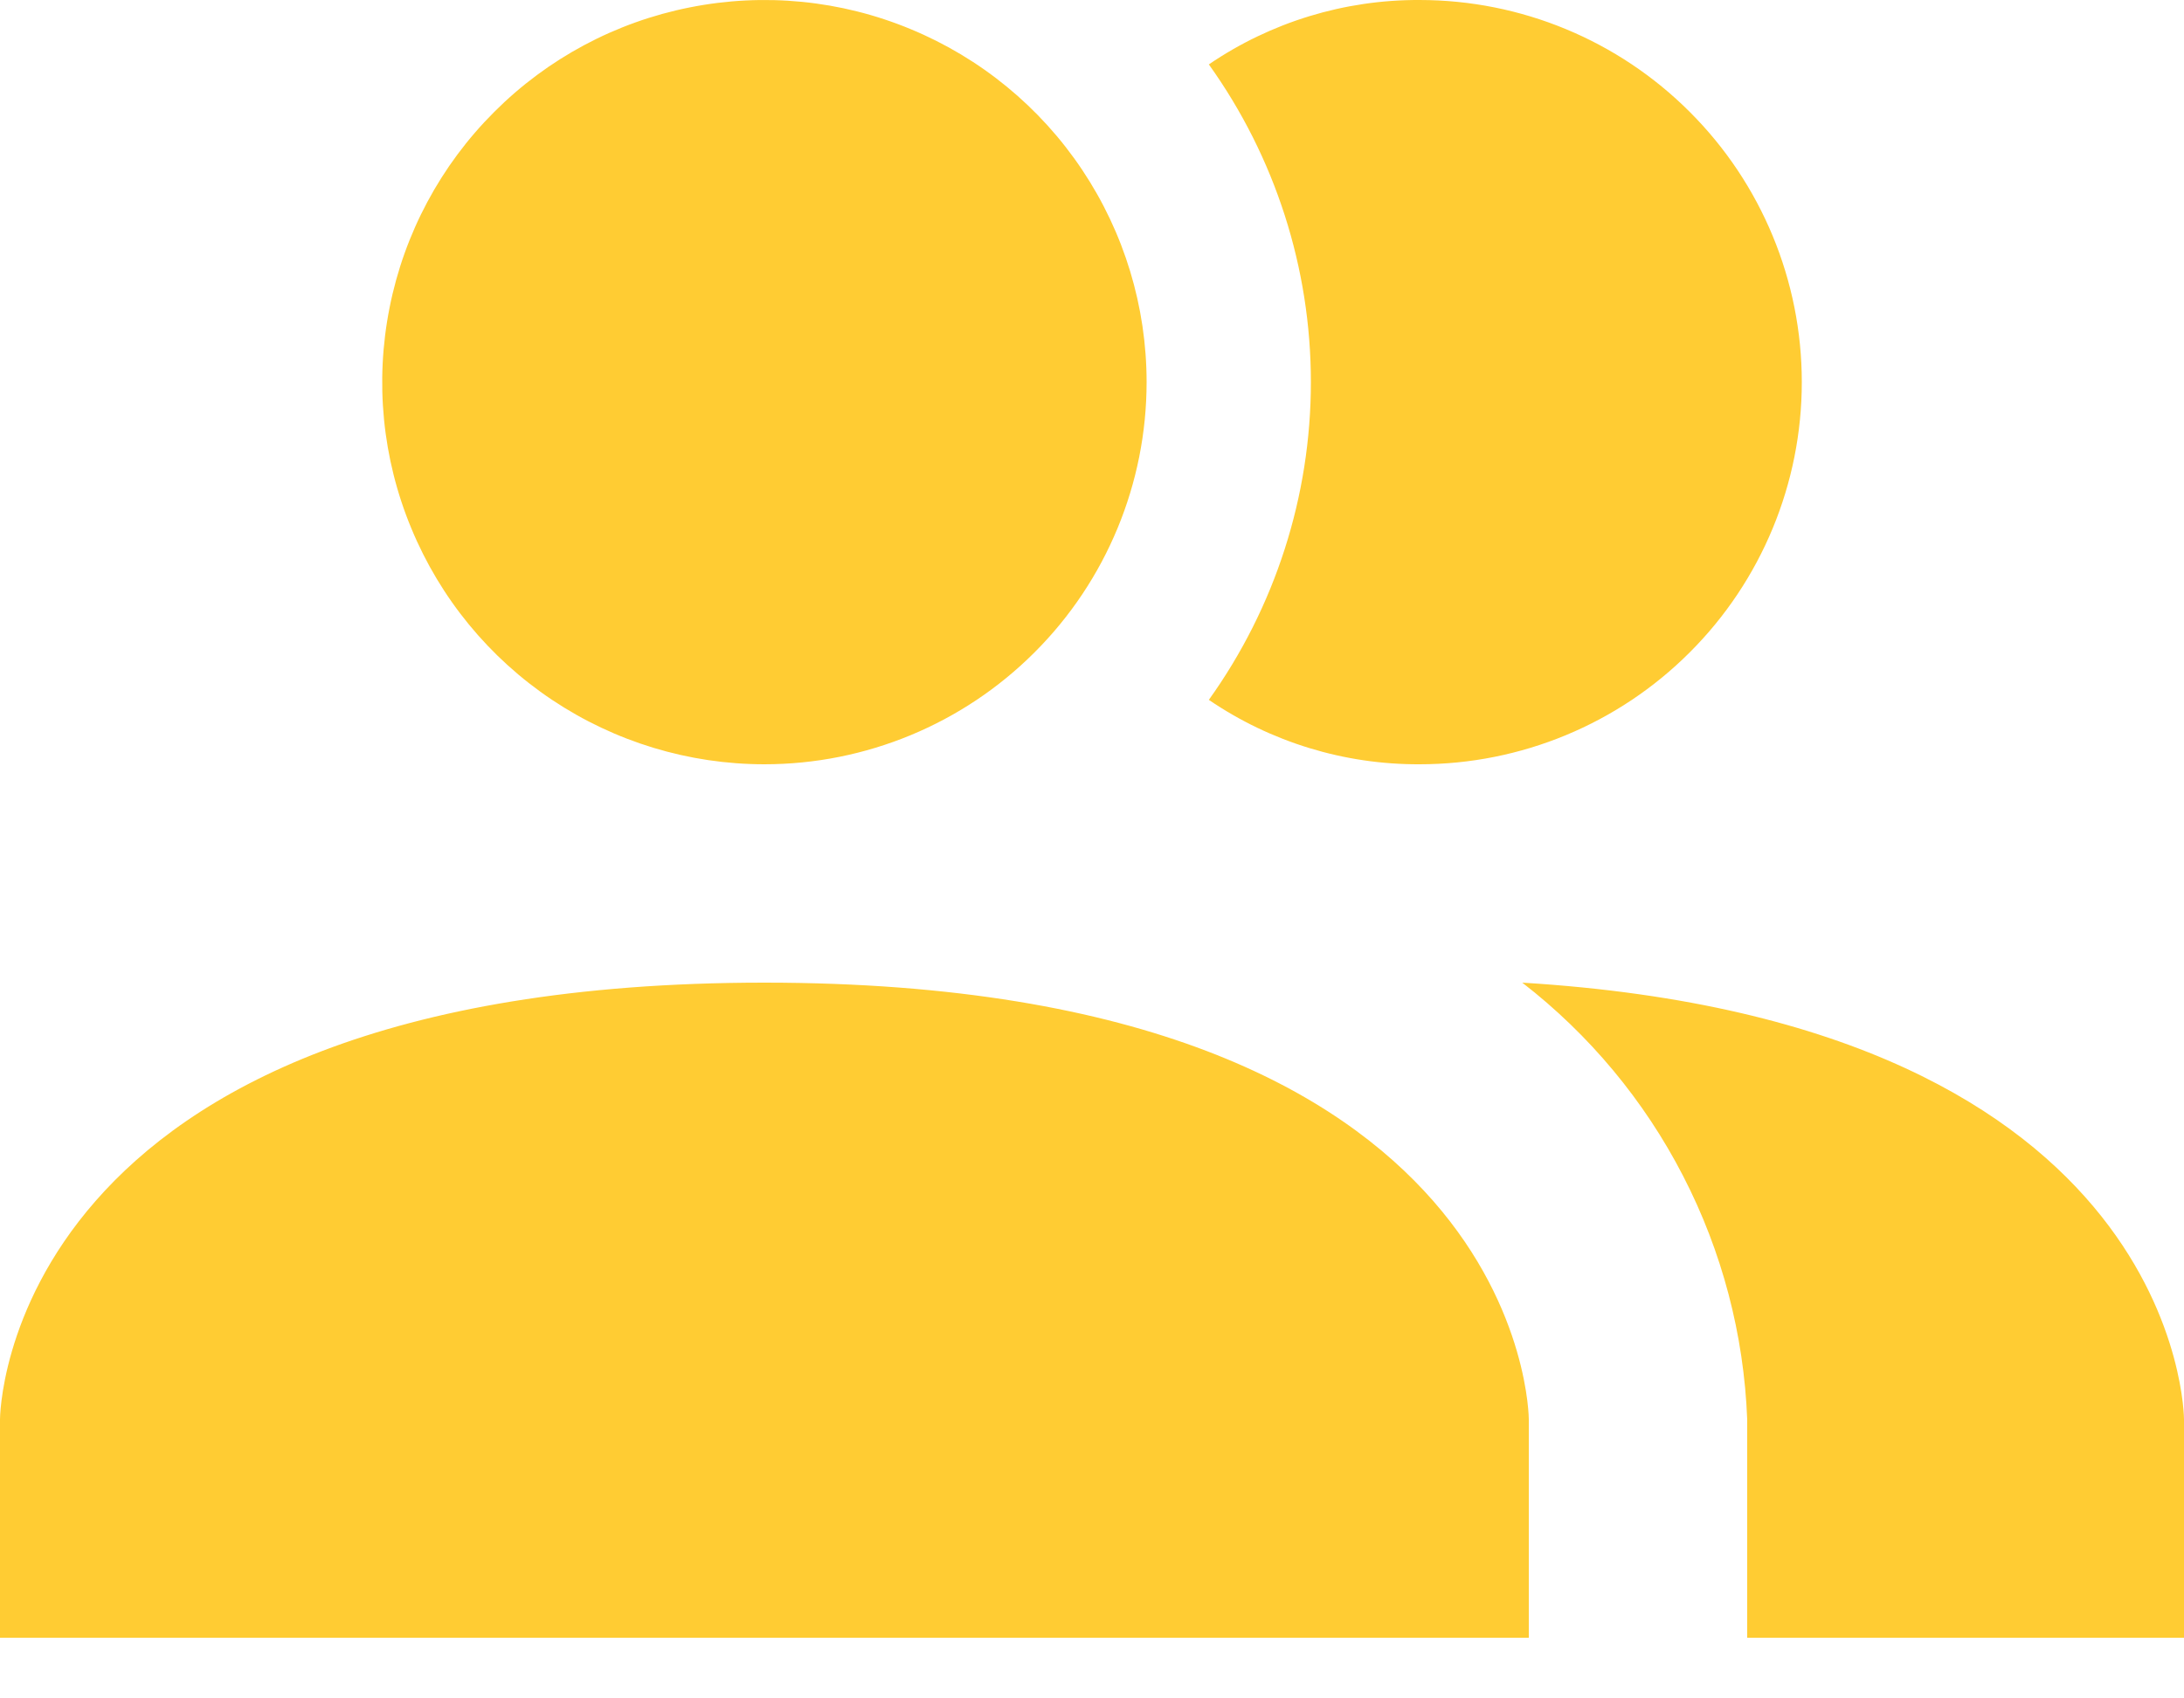 <svg width="18" height="14" viewBox="0 0 18 14" fill="none" xmlns="http://www.w3.org/2000/svg">
<path d="M12.6 11.7V13.5H0V11.7C0 11.7 0 8.1 6.3 8.1C12.6 8.1 12.6 11.7 12.6 11.7ZM9.45 3.15C9.45 2.527 9.265 1.918 8.919 1.4C8.573 0.882 8.081 0.478 7.505 0.24C6.93 0.001 6.296 -0.061 5.685 0.061C5.074 0.182 4.513 0.482 4.073 0.923C3.632 1.363 3.332 1.924 3.211 2.535C3.089 3.147 3.151 3.78 3.39 4.355C3.628 4.931 4.032 5.423 4.55 5.769C5.068 6.115 5.677 6.3 6.3 6.3C7.135 6.3 7.937 5.968 8.527 5.377C9.118 4.787 9.45 3.985 9.45 3.15ZM12.546 8.1C13.099 8.528 13.552 9.072 13.872 9.694C14.193 10.316 14.373 11.001 14.4 11.7V13.5H18V11.7C18 11.7 18 8.433 12.546 8.1ZM11.7 3.31168e-05C11.081 -0.003 10.475 0.182 9.963 0.531C10.51 1.295 10.804 2.211 10.804 3.15C10.804 4.089 10.51 5.005 9.963 5.769C10.475 6.118 11.081 6.303 11.7 6.3C12.535 6.3 13.337 5.968 13.927 5.377C14.518 4.787 14.85 3.985 14.85 3.15C14.85 2.315 14.518 1.513 13.927 0.923C13.337 0.332 12.535 3.31168e-05 11.7 3.31168e-05Z" fill="#FFCC33"/>
</svg>
